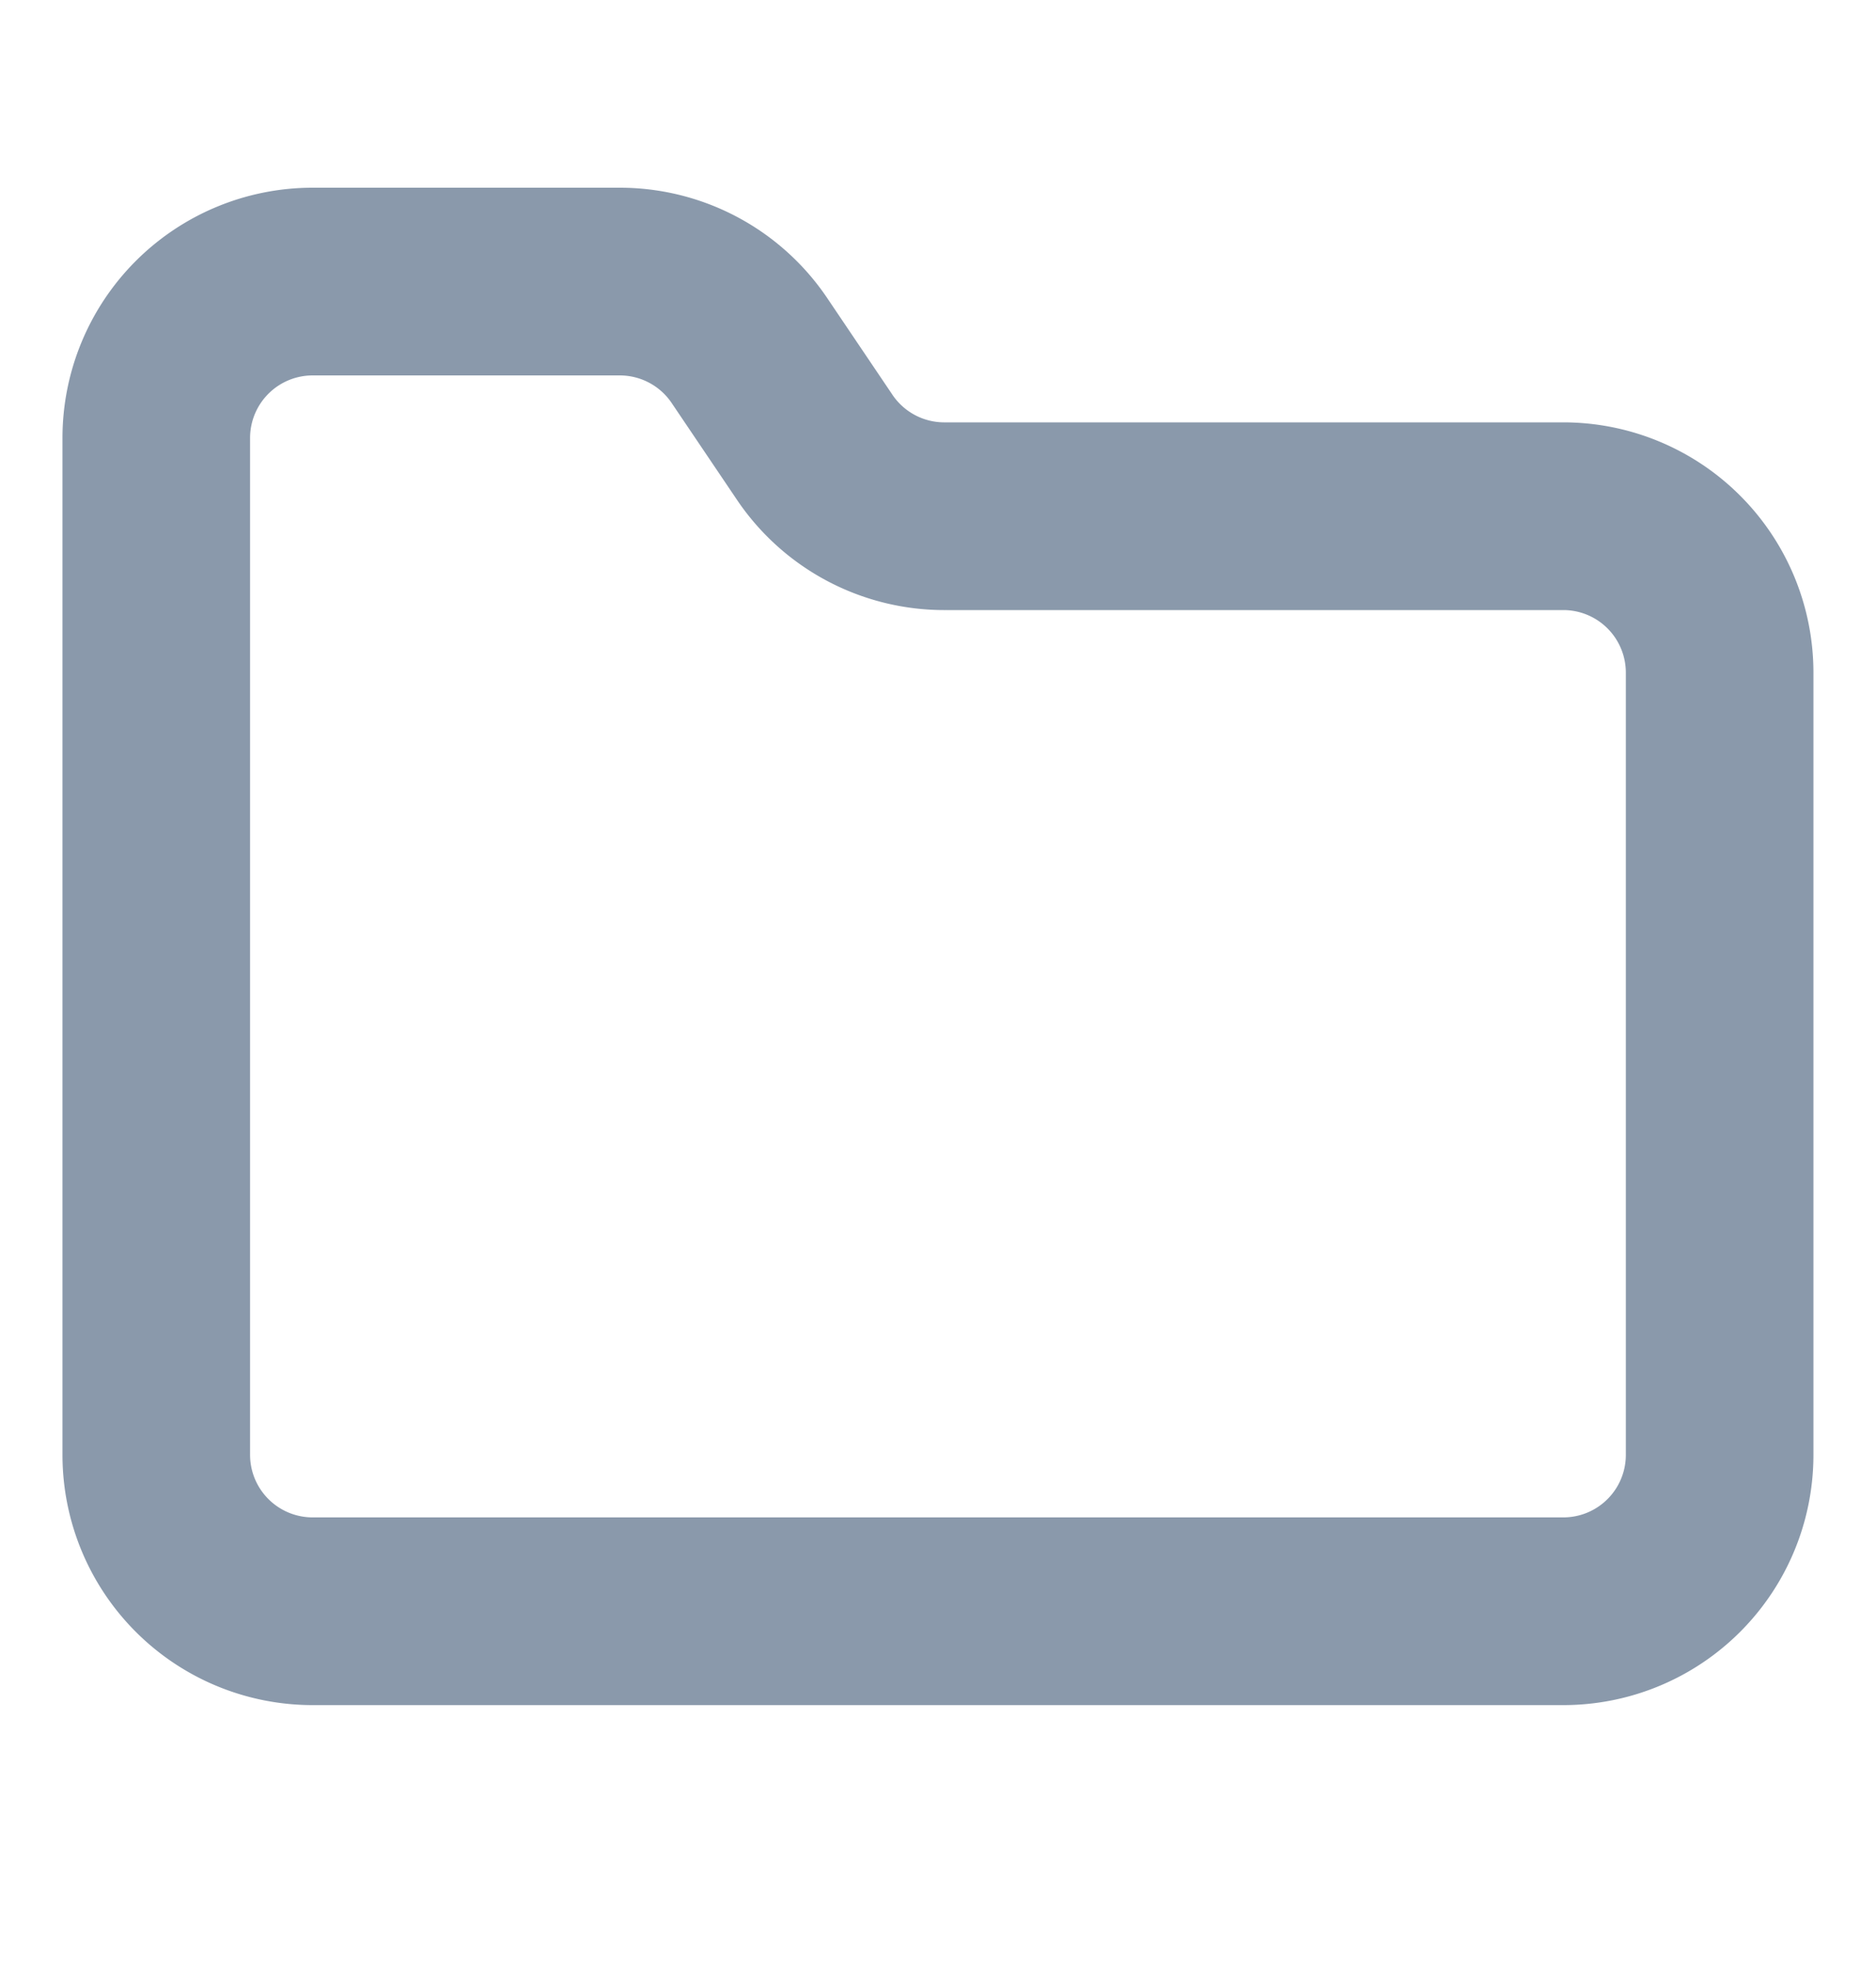 <svg xmlns="http://www.w3.org/2000/svg" width="20" height="21" fill="none"><path stroke="#8A99AB" stroke-linecap="round" stroke-linejoin="round" stroke-width="2" d="M16.666 17.167a1.666 1.666 0 0 0 1.667-1.667V7.167A1.667 1.667 0 0 0 16.667 5.5h-6.584a1.667 1.667 0 0 1-1.408-.75L8 3.75A1.667 1.667 0 0 0 6.608 3H3.333a1.667 1.667 0 0 0-1.667 1.667V15.5a1.667 1.667 0 0 0 1.667 1.667h13.334z"/></svg>